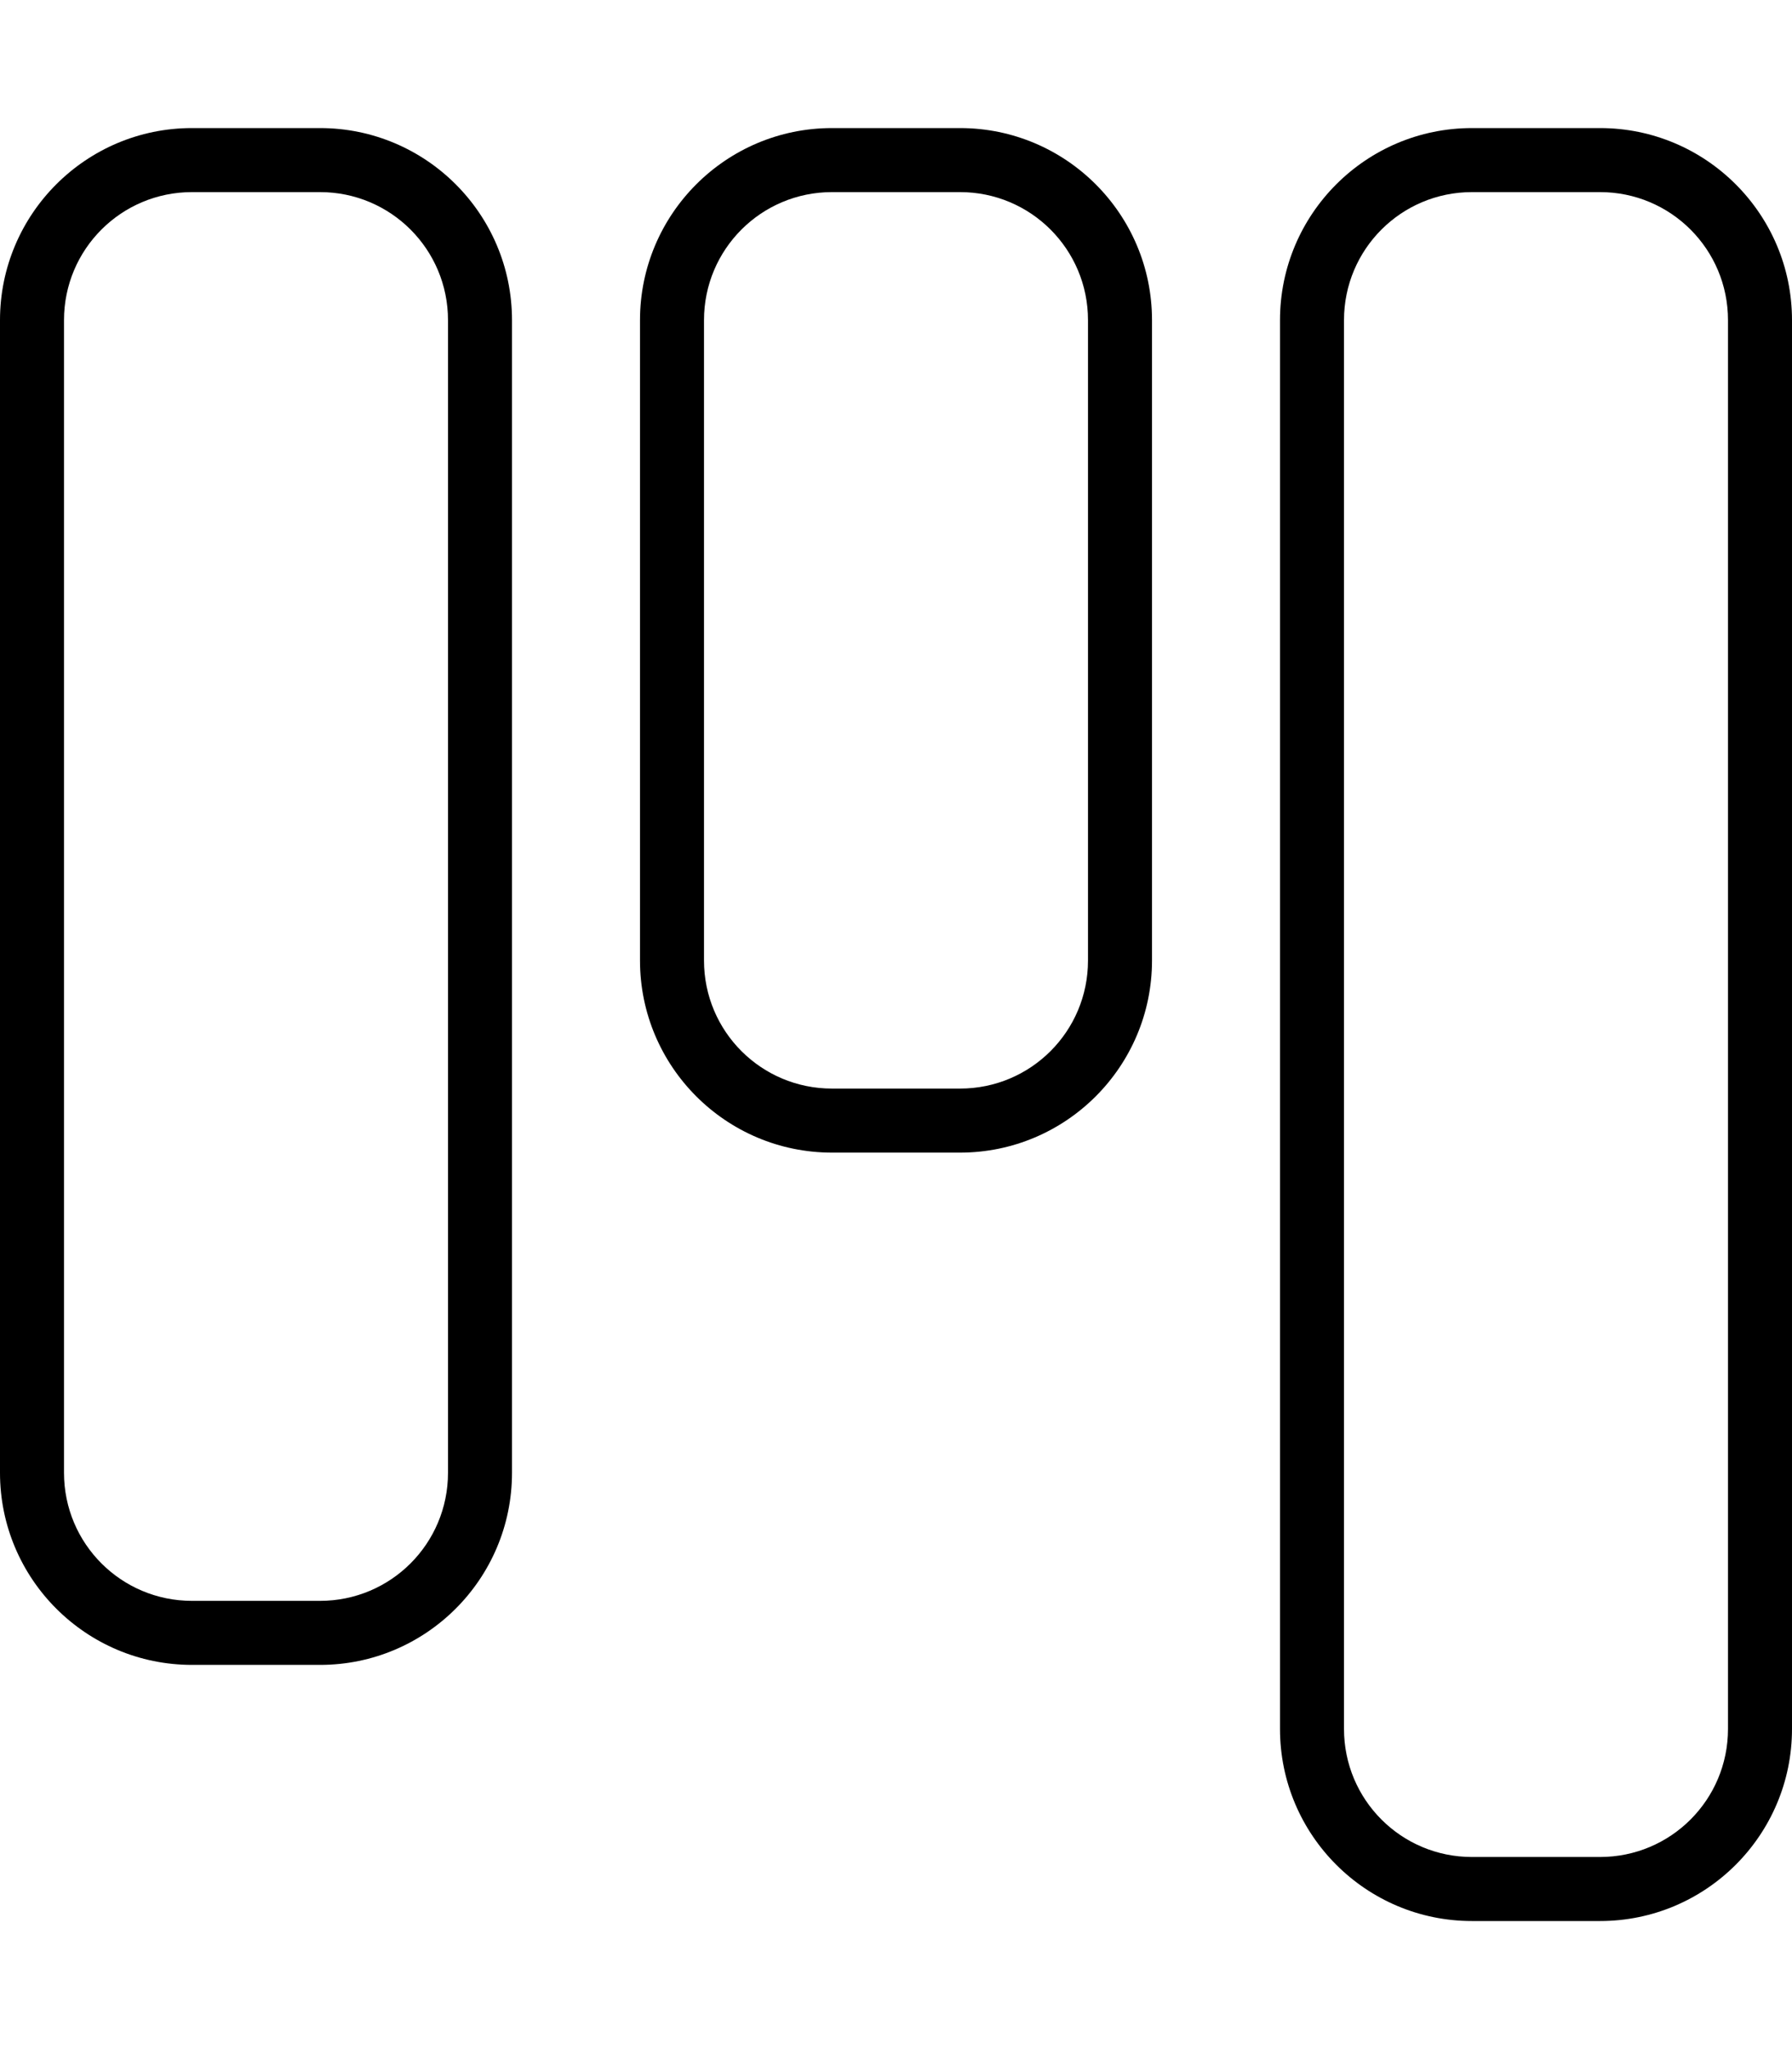 <svg xmlns="http://www.w3.org/2000/svg" viewBox="0 0 448 512"><!--! Font Awesome Pro 6.7.1 by @fontawesome - https://fontawesome.com License - https://fontawesome.com/license (Commercial License) Copyright 2024 Fonticons, Inc. --><path d="M368 464c-17.7 0-32-14.3-32-32l0-352c0-17.7 14.3-32 32-32l32 0c17.7 0 32 14.3 32 32l0 352c0 17.7-14.3 32-32 32l-32 0zm-48-32c0 26.5 21.5 48 48 48l32 0c26.5 0 48-21.5 48-48l0-352c0-26.5-21.5-48-48-48l-32 0c-26.5 0-48 21.5-48 48l0 352zM80 400l-32 0c-17.7 0-32-14.3-32-32L16 80c0-17.7 14.3-32 32-32l32 0c17.7 0 32 14.3 32 32l0 288c0 17.7-14.3 32-32 32zM48 416l32 0c26.5 0 48-21.5 48-48l0-288c0-26.5-21.5-48-48-48L48 32C21.5 32 0 53.5 0 80L0 368c0 26.5 21.5 48 48 48zM240 272l-32 0c-17.7 0-32-14.3-32-32l0-160c0-17.7 14.3-32 32-32l32 0c17.7 0 32 14.3 32 32l0 160c0 17.7-14.3 32-32 32zm-32 16l32 0c26.5 0 48-21.5 48-48l0-160c0-26.5-21.5-48-48-48l-32 0c-26.5 0-48 21.5-48 48l0 160c0 26.5 21.5 48 48 48z"/></svg>